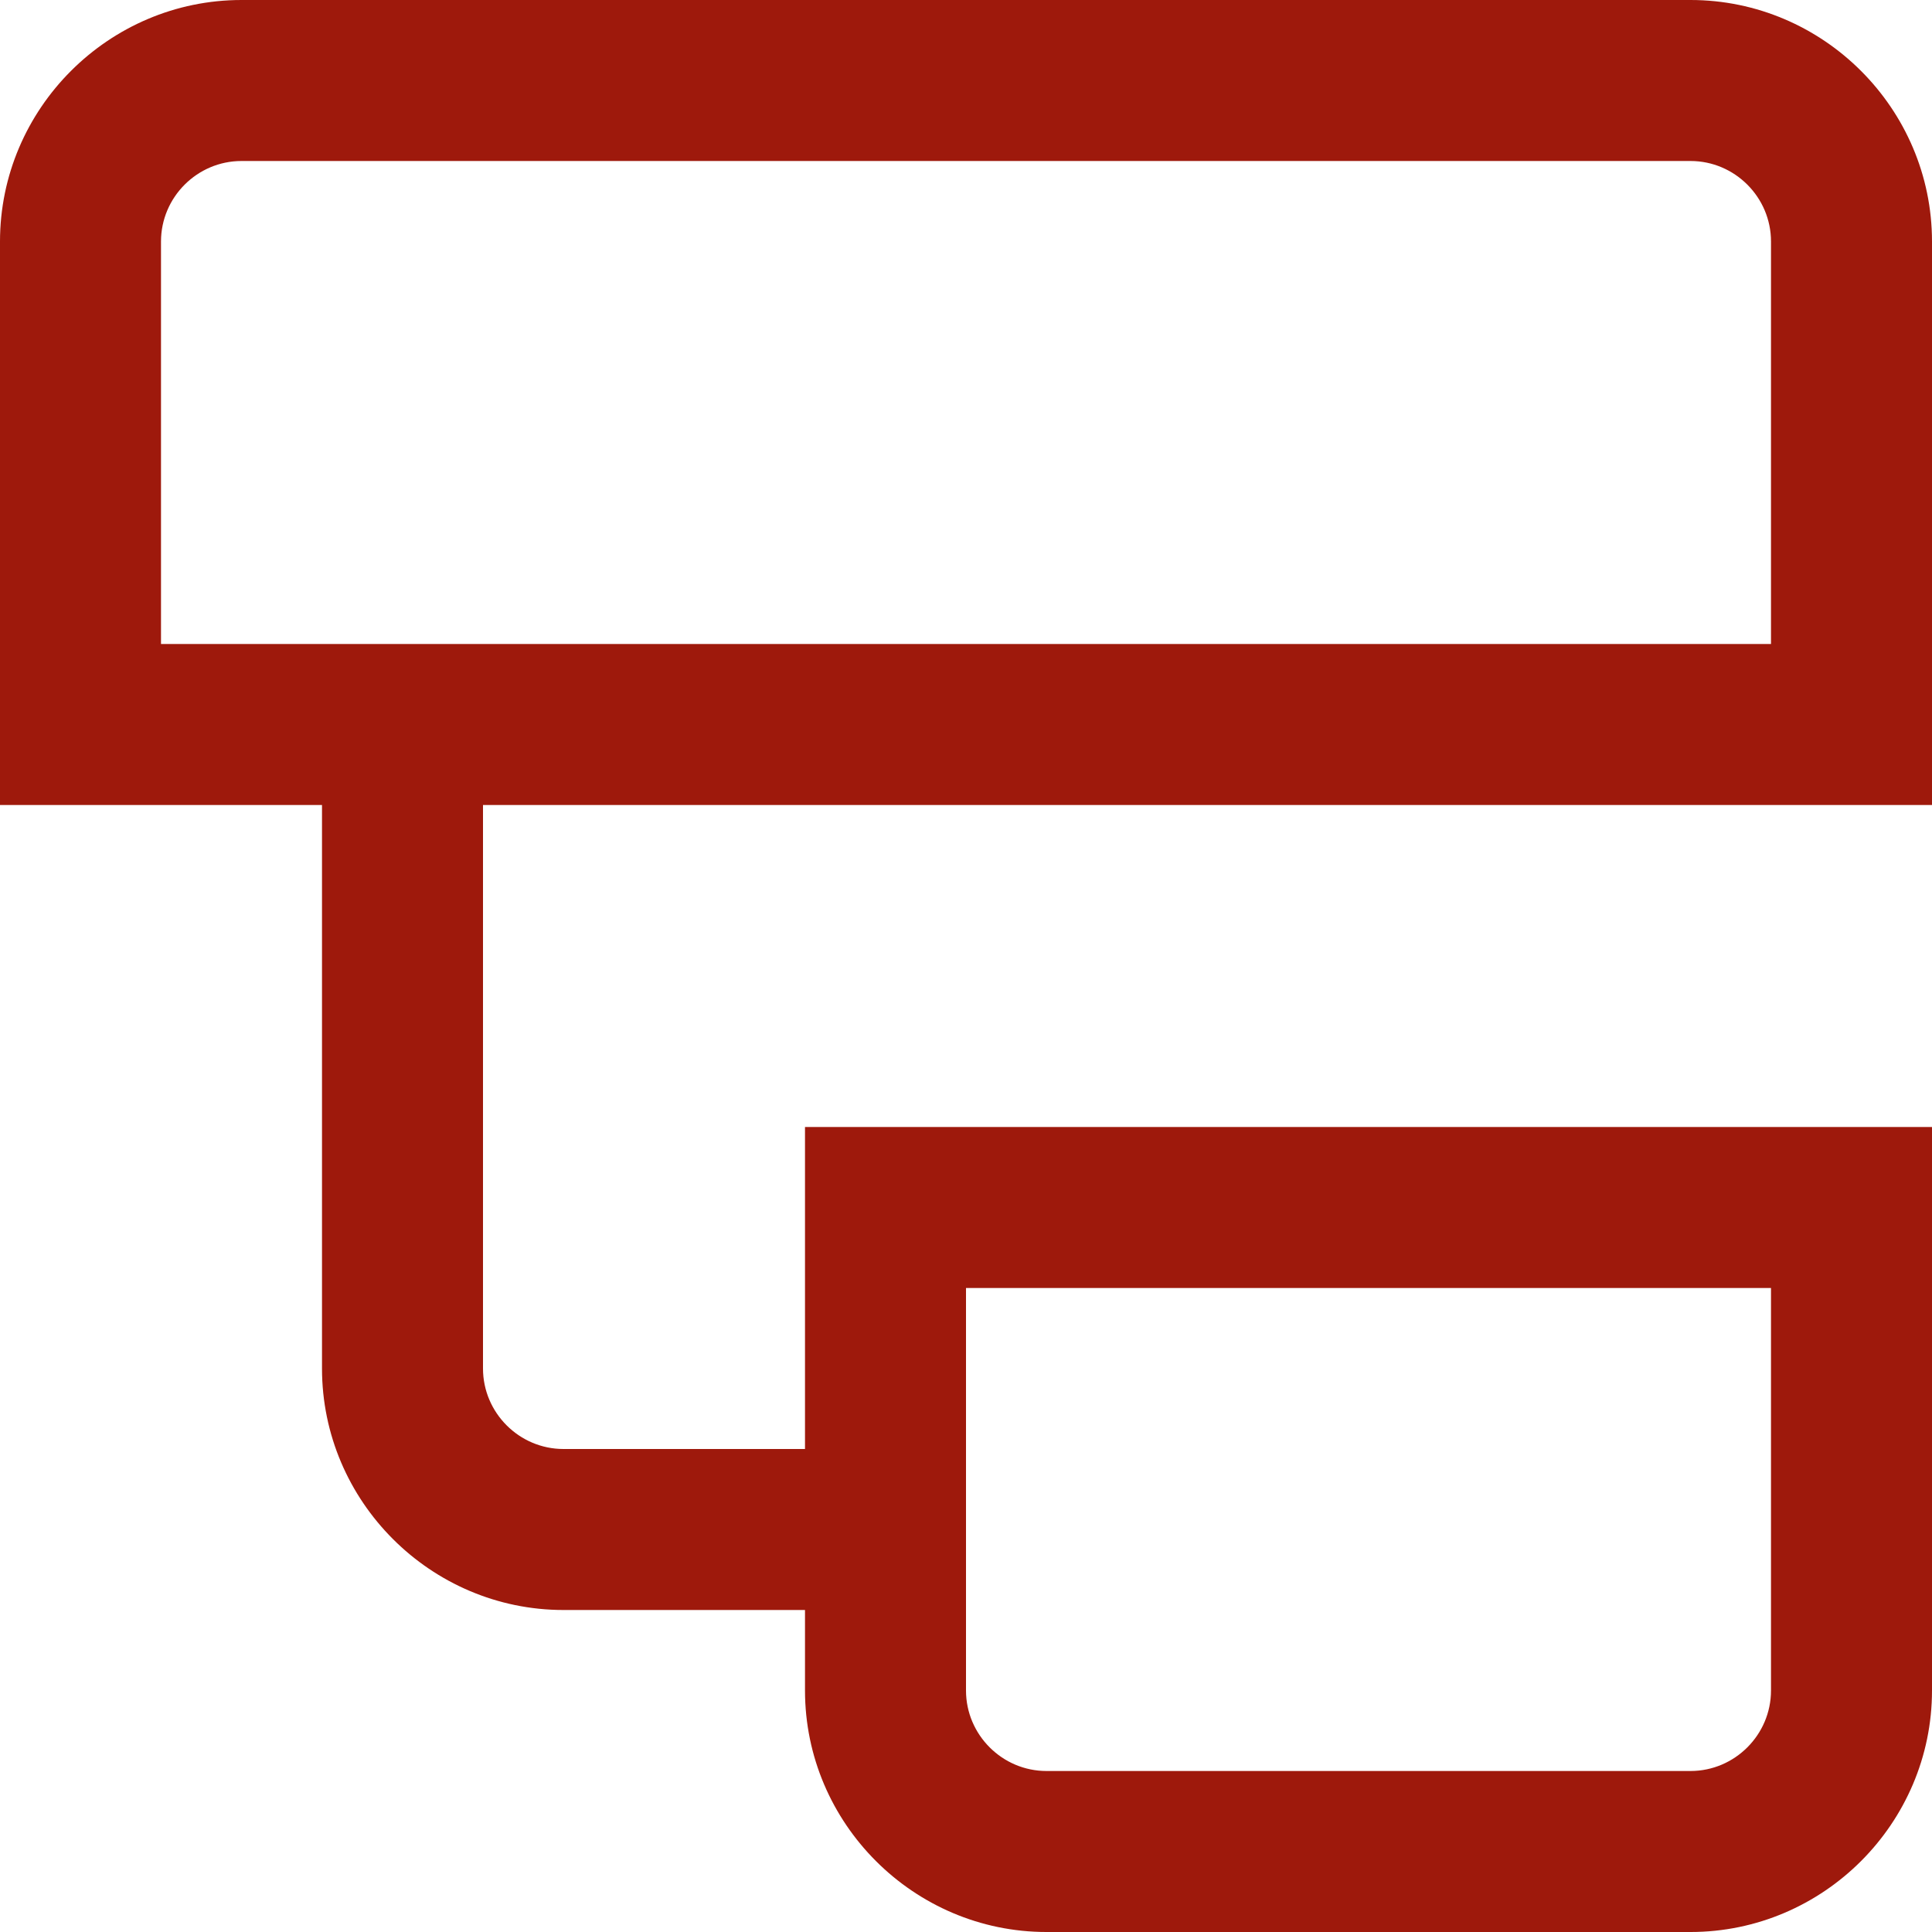 <svg xmlns="http://www.w3.org/2000/svg" id="Layer_1" data-name="Layer 1" viewBox="0 0 24 24" width="512" height="512"><path d="M24,10V3c0-1.65-1.35-3-3-3H3C1.35,0,0,1.35,0,3v7H4v7c0,1.65,1.35,3,3,3h3v1c0,1.65,1.35,3,3,3h8c1.65,0,3-1.35,3-3v-7H10v4h-3c-.55,0-1-.45-1-1v-7H24Zm-12,6h10v5c0,.55-.45,1-1,1H13c-.55,0-1-.45-1-1v-5ZM2,3c0-.55,.45-1,1-1H21c.55,0,1,.45,1,1v5H2V3Z" fill="#9e190c"/></svg>